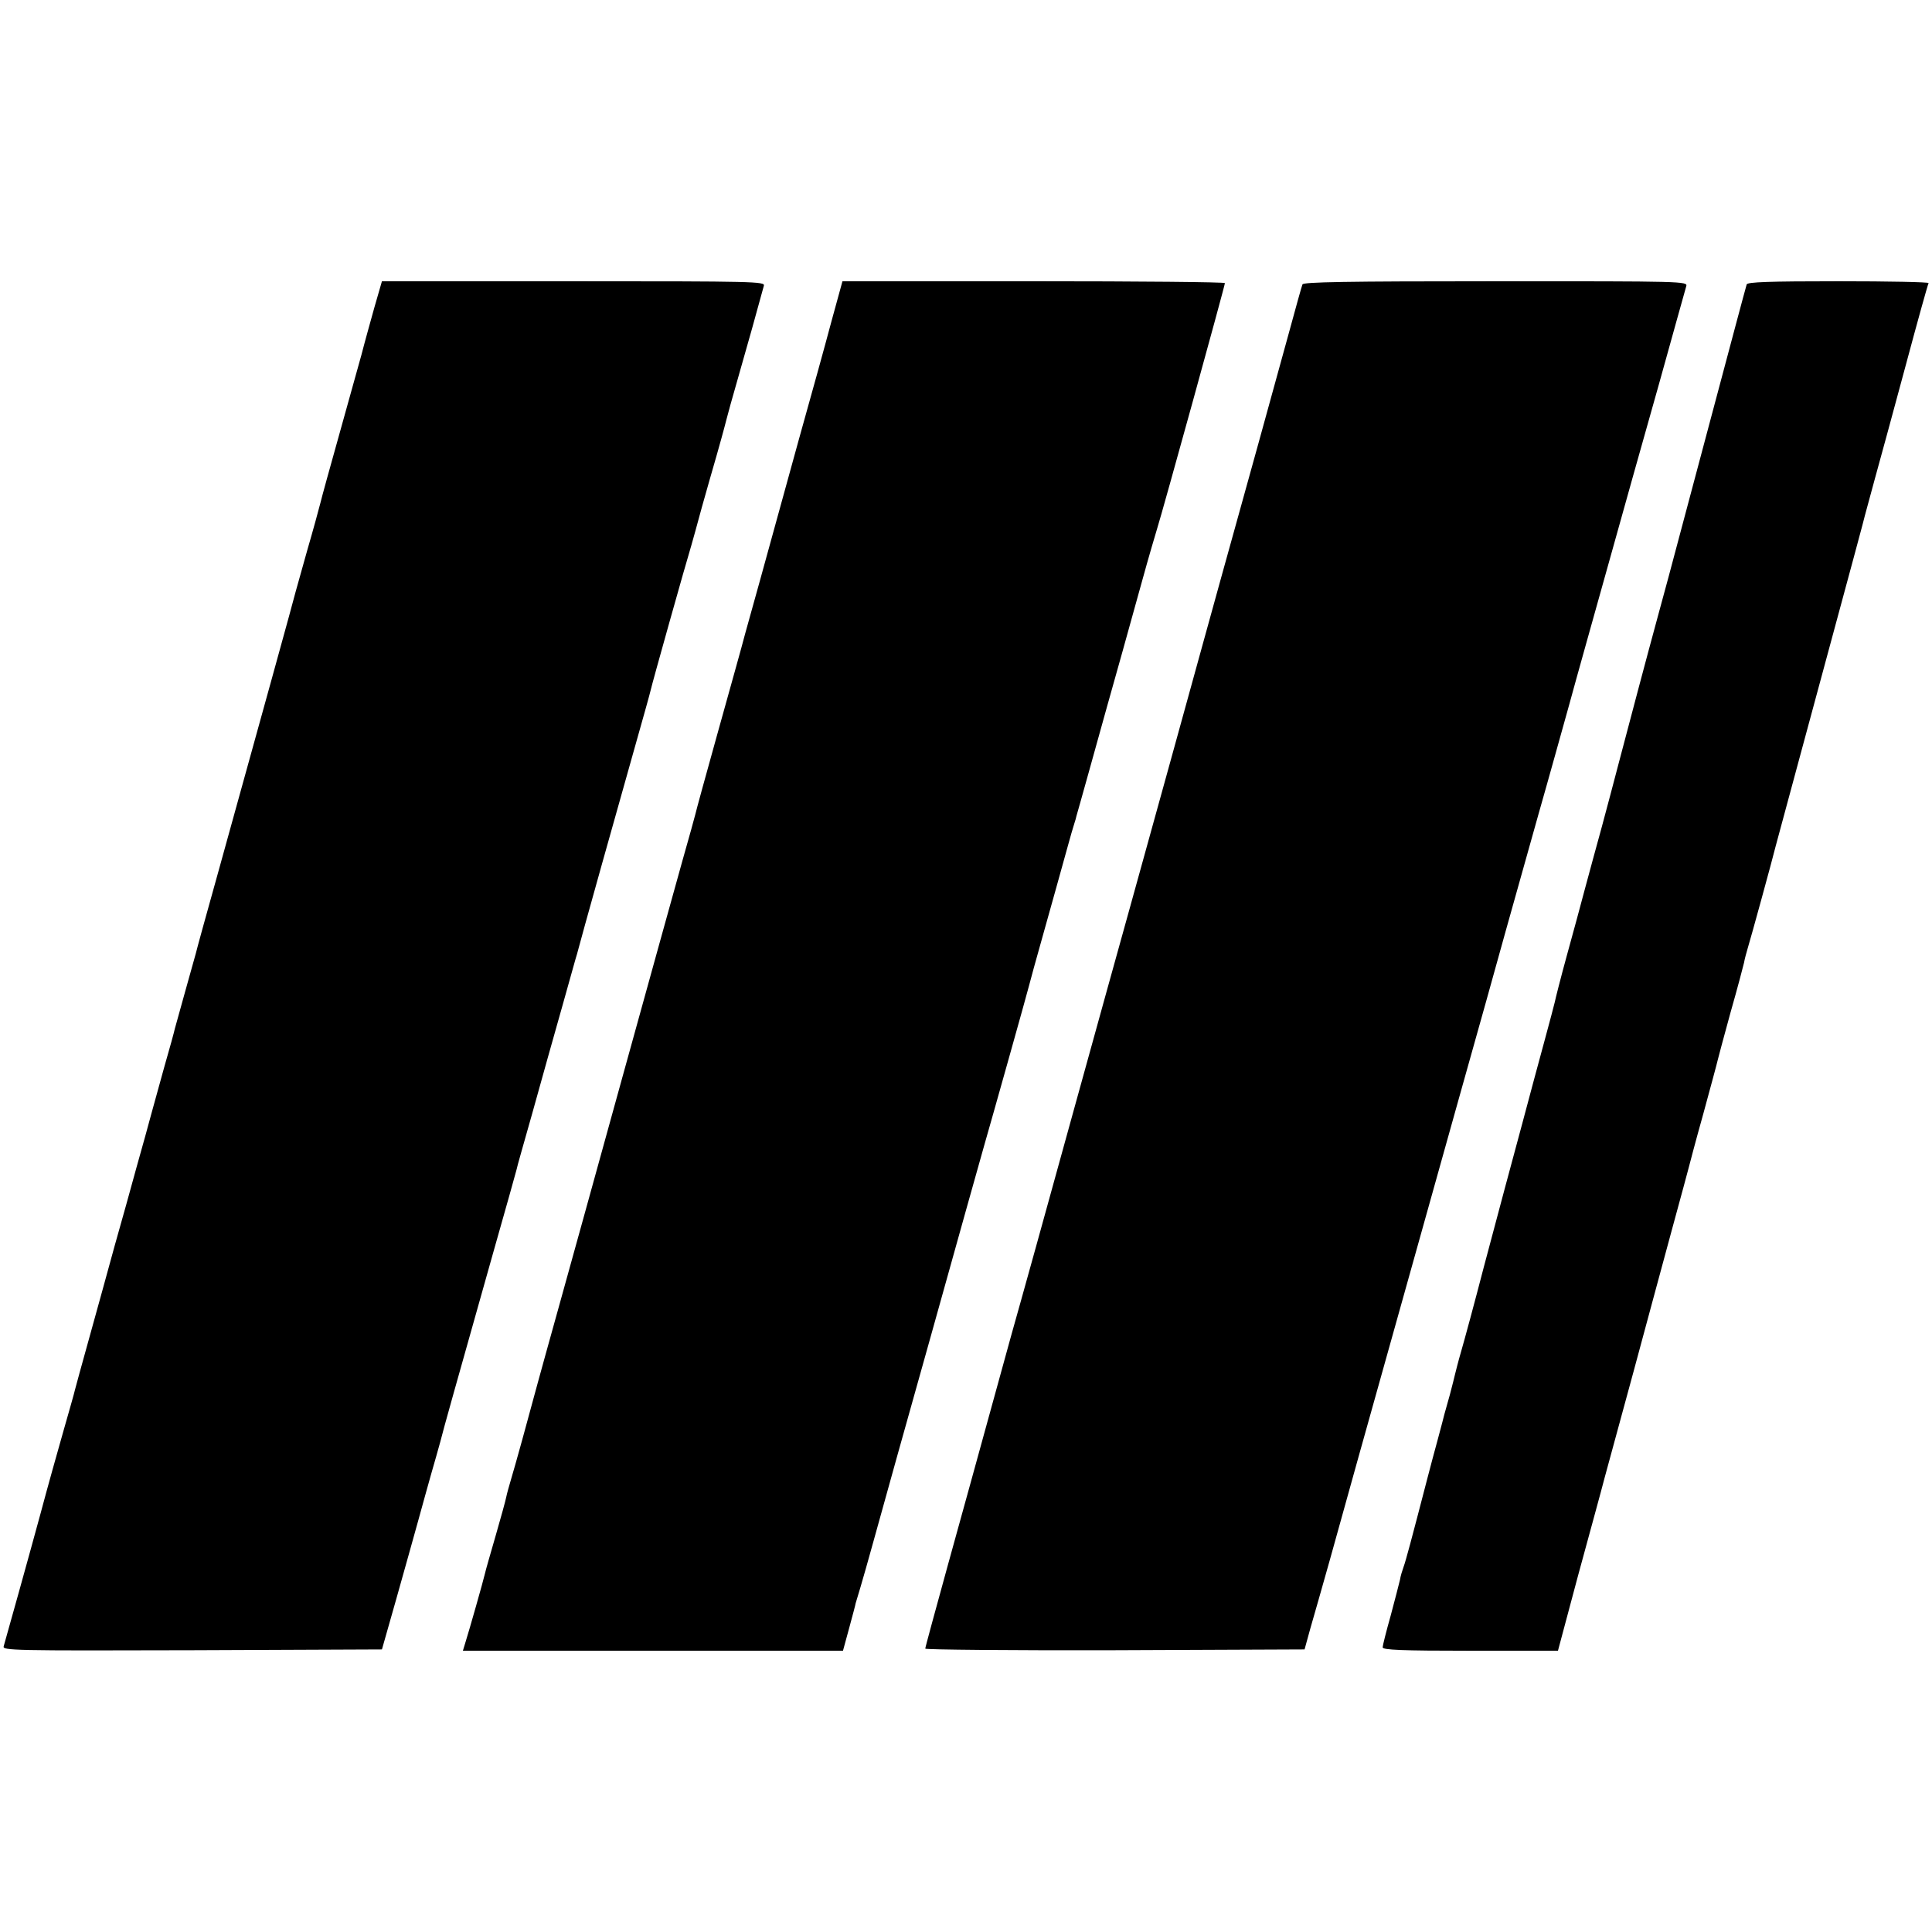 <?xml version="1.0" standalone="no"?>
<!DOCTYPE svg PUBLIC "-//W3C//DTD SVG 20010904//EN"
 "http://www.w3.org/TR/2001/REC-SVG-20010904/DTD/svg10.dtd">
<svg version="1.0" xmlns="http://www.w3.org/2000/svg"
 width="735pt" height="735pt" viewBox="0 0 735 735"
 preserveAspectRatio="xMidYMid meet">
<g transform="translate(0,735) scale(0.1,-0.1)"
fill="#000000" stroke="none">
<path d="M1425 6183 c-15 -54 -38 -136 -50 -183 -13 -47 -51 -184 -85 -305
-34 -121 -66 -237 -71 -258 -5 -20 -27 -101 -50 -180 -22 -78 -42 -149 -44
-157 -3 -15 -144 -524 -296 -1072 -44 -157 -82 -295 -84 -305 -3 -10 -21 -74
-40 -143 -19 -69 -37 -134 -40 -144 -2 -10 -20 -76 -40 -145 -19 -69 -42 -151
-50 -181 -8 -30 -32 -118 -54 -195 -21 -77 -59 -214 -85 -305 -25 -91 -68
-248 -96 -348 -28 -101 -53 -191 -55 -200 -2 -10 -22 -80 -44 -157 -22 -77
-61 -216 -86 -310 -44 -162 -130 -470 -141 -508 -5 -16 32 -17 717 -15 l722 3
54 190 c30 105 67 240 84 300 17 61 39 142 50 180 11 39 27 93 34 120 13 52
54 197 200 715 48 168 88 312 90 320 1 8 29 105 60 215 31 110 58 207 60 215
2 8 27 96 55 195 28 99 52 187 55 195 7 30 175 629 225 805 28 99 53 188 55
198 5 24 135 487 155 552 5 17 23 82 40 145 18 63 43 153 57 200 13 47 26 92
28 101 2 9 13 49 24 90 31 109 37 130 82 289 22 80 42 153 45 163 5 16 -34 17
-724 17 l-729 0 -28 -97z"/>
<path d="M3163 6127 c-22 -83 -77 -282 -122 -442 -149 -541 -182 -660 -206
-745 -12 -47 -60 -217 -105 -379 -45 -161 -83 -300 -85 -310 -2 -9 -24 -88
-49 -176 -25 -88 -126 -455 -226 -815 -99 -360 -210 -758 -245 -885 -35 -126
-71 -255 -79 -285 -37 -138 -87 -319 -101 -365 -8 -27 -17 -59 -19 -70 -2 -11
-20 -77 -40 -146 -20 -69 -39 -135 -41 -145 -5 -23 -60 -217 -74 -261 l-10
-33 723 0 723 0 24 88 c13 48 24 89 24 92 1 3 9 30 18 60 9 30 32 111 51 180
19 69 59 213 89 320 30 107 85 303 122 435 107 385 195 696 210 750 23 79 166
588 170 606 2 9 28 104 58 210 30 107 67 239 82 294 15 55 30 107 33 115 3 8
6 20 7 25 2 6 22 78 45 160 23 83 55 197 71 255 16 58 43 152 59 210 16 58 50
179 75 270 25 91 51 179 56 195 21 66 259 928 259 938 0 4 -327 7 -727 7
l-728 0 -42 -153z"/>
<path d="M4955 6268 c-3 -7 -27 -94 -54 -193 -61 -222 -174 -631 -206 -745
-13 -47 -65 -233 -115 -415 -88 -320 -150 -543 -284 -1027 -36 -128 -128 -462
-206 -743 -147 -531 -181 -656 -205 -740 -8 -27 -55 -196 -104 -375 -49 -179
-128 -464 -175 -634 -47 -171 -86 -313 -86 -318 0 -4 325 -7 721 -6 l722 3 22
80 c13 44 46 161 74 260 27 99 165 592 306 1095 141 503 271 969 290 1035 35
127 92 331 200 715 37 129 88 314 115 410 26 96 92 330 145 520 53 190 141
504 196 698 54 195 101 362 104 373 6 19 -10 19 -725 19 -575 0 -732 -3 -735
-12z"/>
<path d="M6645 6268 c-2 -7 -22 -80 -44 -163 -22 -82 -83 -312 -136 -510 -53
-198 -98 -367 -100 -375 -2 -8 -26 -98 -54 -200 -55 -202 -105 -392 -152 -570
-16 -63 -46 -173 -65 -245 -20 -71 -48 -177 -64 -235 -15 -58 -47 -174 -70
-258 -23 -84 -43 -163 -45 -174 -3 -12 -20 -78 -39 -147 -19 -69 -57 -211 -85
-316 -28 -104 -58 -215 -66 -245 -8 -30 -44 -165 -80 -300 -35 -135 -74 -279
-86 -320 -12 -41 -22 -82 -24 -90 -2 -8 -10 -42 -19 -75 -9 -33 -19 -67 -21
-75 -2 -8 -13 -51 -25 -95 -12 -44 -30 -111 -40 -150 -62 -239 -82 -313 -90
-335 -5 -14 -12 -36 -14 -50 -3 -14 -19 -74 -35 -135 -17 -60 -31 -116 -31
-122 0 -10 73 -13 333 -13 l334 0 77 288 c43 158 89 325 101 372 13 47 62 227
109 400 47 173 112 416 146 540 34 124 63 232 65 240 2 8 26 100 55 203 28
103 53 195 55 205 2 9 24 91 49 182 26 91 48 175 51 188 2 13 9 38 14 55 9 28
96 345 106 387 2 8 47 175 100 370 208 768 237 876 240 890 2 8 19 71 38 140
19 69 72 262 117 430 45 168 84 308 87 313 2 4 -151 7 -342 7 -267 0 -347 -3
-350 -12z"/>
</g>
</svg>
